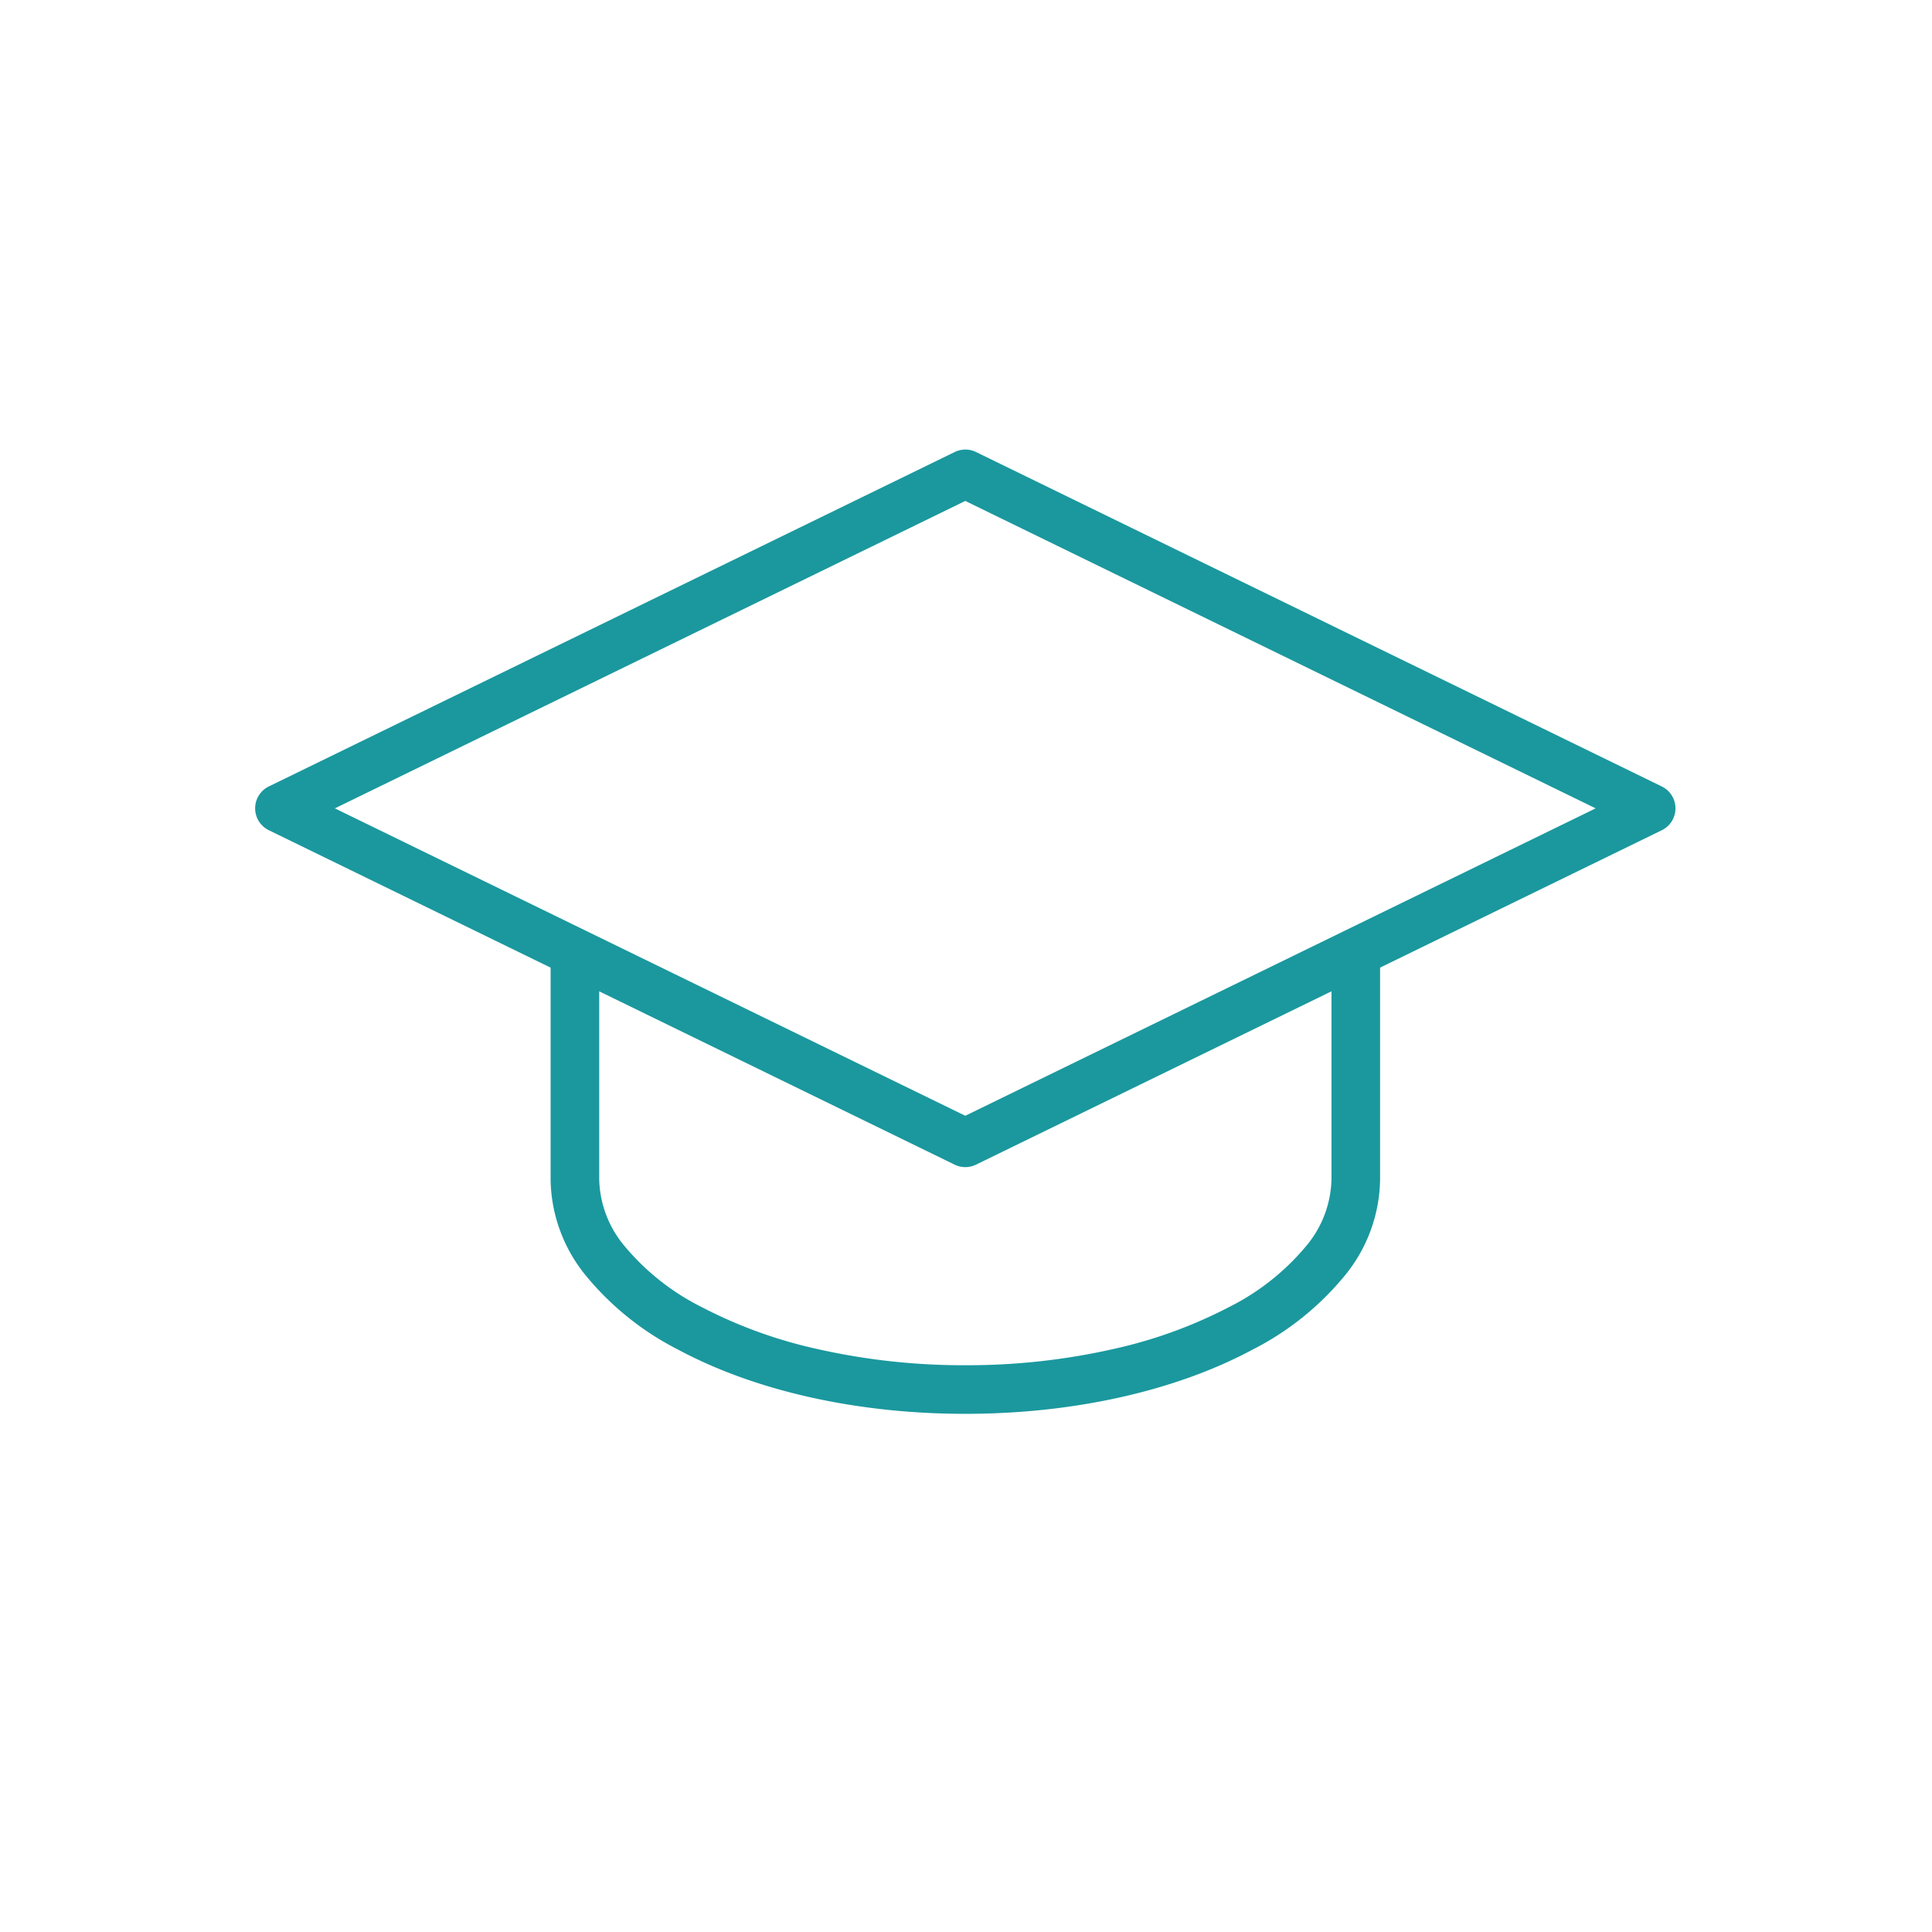 <svg xmlns="http://www.w3.org/2000/svg" width="159" height="159" viewBox="0 0 159 159">
  <g id="Group_1101" data-name="Group 1101" transform="translate(-397 -793)">
    <circle id="Ellipse_2" data-name="Ellipse 2" cx="79.5" cy="79.5" r="79.5" transform="translate(397 793)" fill="none"/>
    <g id="Group_1094" data-name="Group 1094" transform="translate(351.521 904.342)">
      <g id="Group_1093" data-name="Group 1093">
        <path id="Path_3276" data-name="Path 3276" d="M124.922,5.014c-8.906,0-17.311-1.882-23.665-5.3A23.676,23.676,0,0,1,93.746-6.3a12.728,12.728,0,0,1-2.953-7.962V-32.029a2,2,0,0,1,2-2,2,2,0,0,1,2,2v17.765a8.837,8.837,0,0,0,2.1,5.489,19.749,19.749,0,0,0,6.261,4.967A38.6,38.6,0,0,0,112.86-.294a54.489,54.489,0,0,0,12.062,1.308A54.5,54.5,0,0,0,136.986-.294a38.6,38.6,0,0,0,9.71-3.514,19.749,19.749,0,0,0,6.261-4.967,8.837,8.837,0,0,0,2.1-5.489V-31.821a2,2,0,0,1,2-2,2,2,0,0,1,2,2v17.557A12.728,12.728,0,0,1,156.1-6.3,23.676,23.676,0,0,1,148.59-.285C142.235,3.132,133.829,5.014,124.922,5.014Z" fill="#1a989e"/>
      </g>
      <path id="Path_3277" data-name="Path 3277" d="M124.924-74.343a2,2,0,0,1,.877.2l56.442,27.527a2,2,0,0,1,1.123,1.8,2,2,0,0,1-1.123,1.8L125.8-15.492a2,2,0,0,1-1.753,0L67.6-43.018a2,2,0,0,1-1.123-1.8,2,2,0,0,1,1.123-1.8L124.047-74.14A2,2,0,0,1,124.924-74.343ZM176.8-44.816l-51.88-25.3-51.882,25.3,51.882,25.3Z" fill="#1a989e"/>
    </g>
  </g>
</svg>
